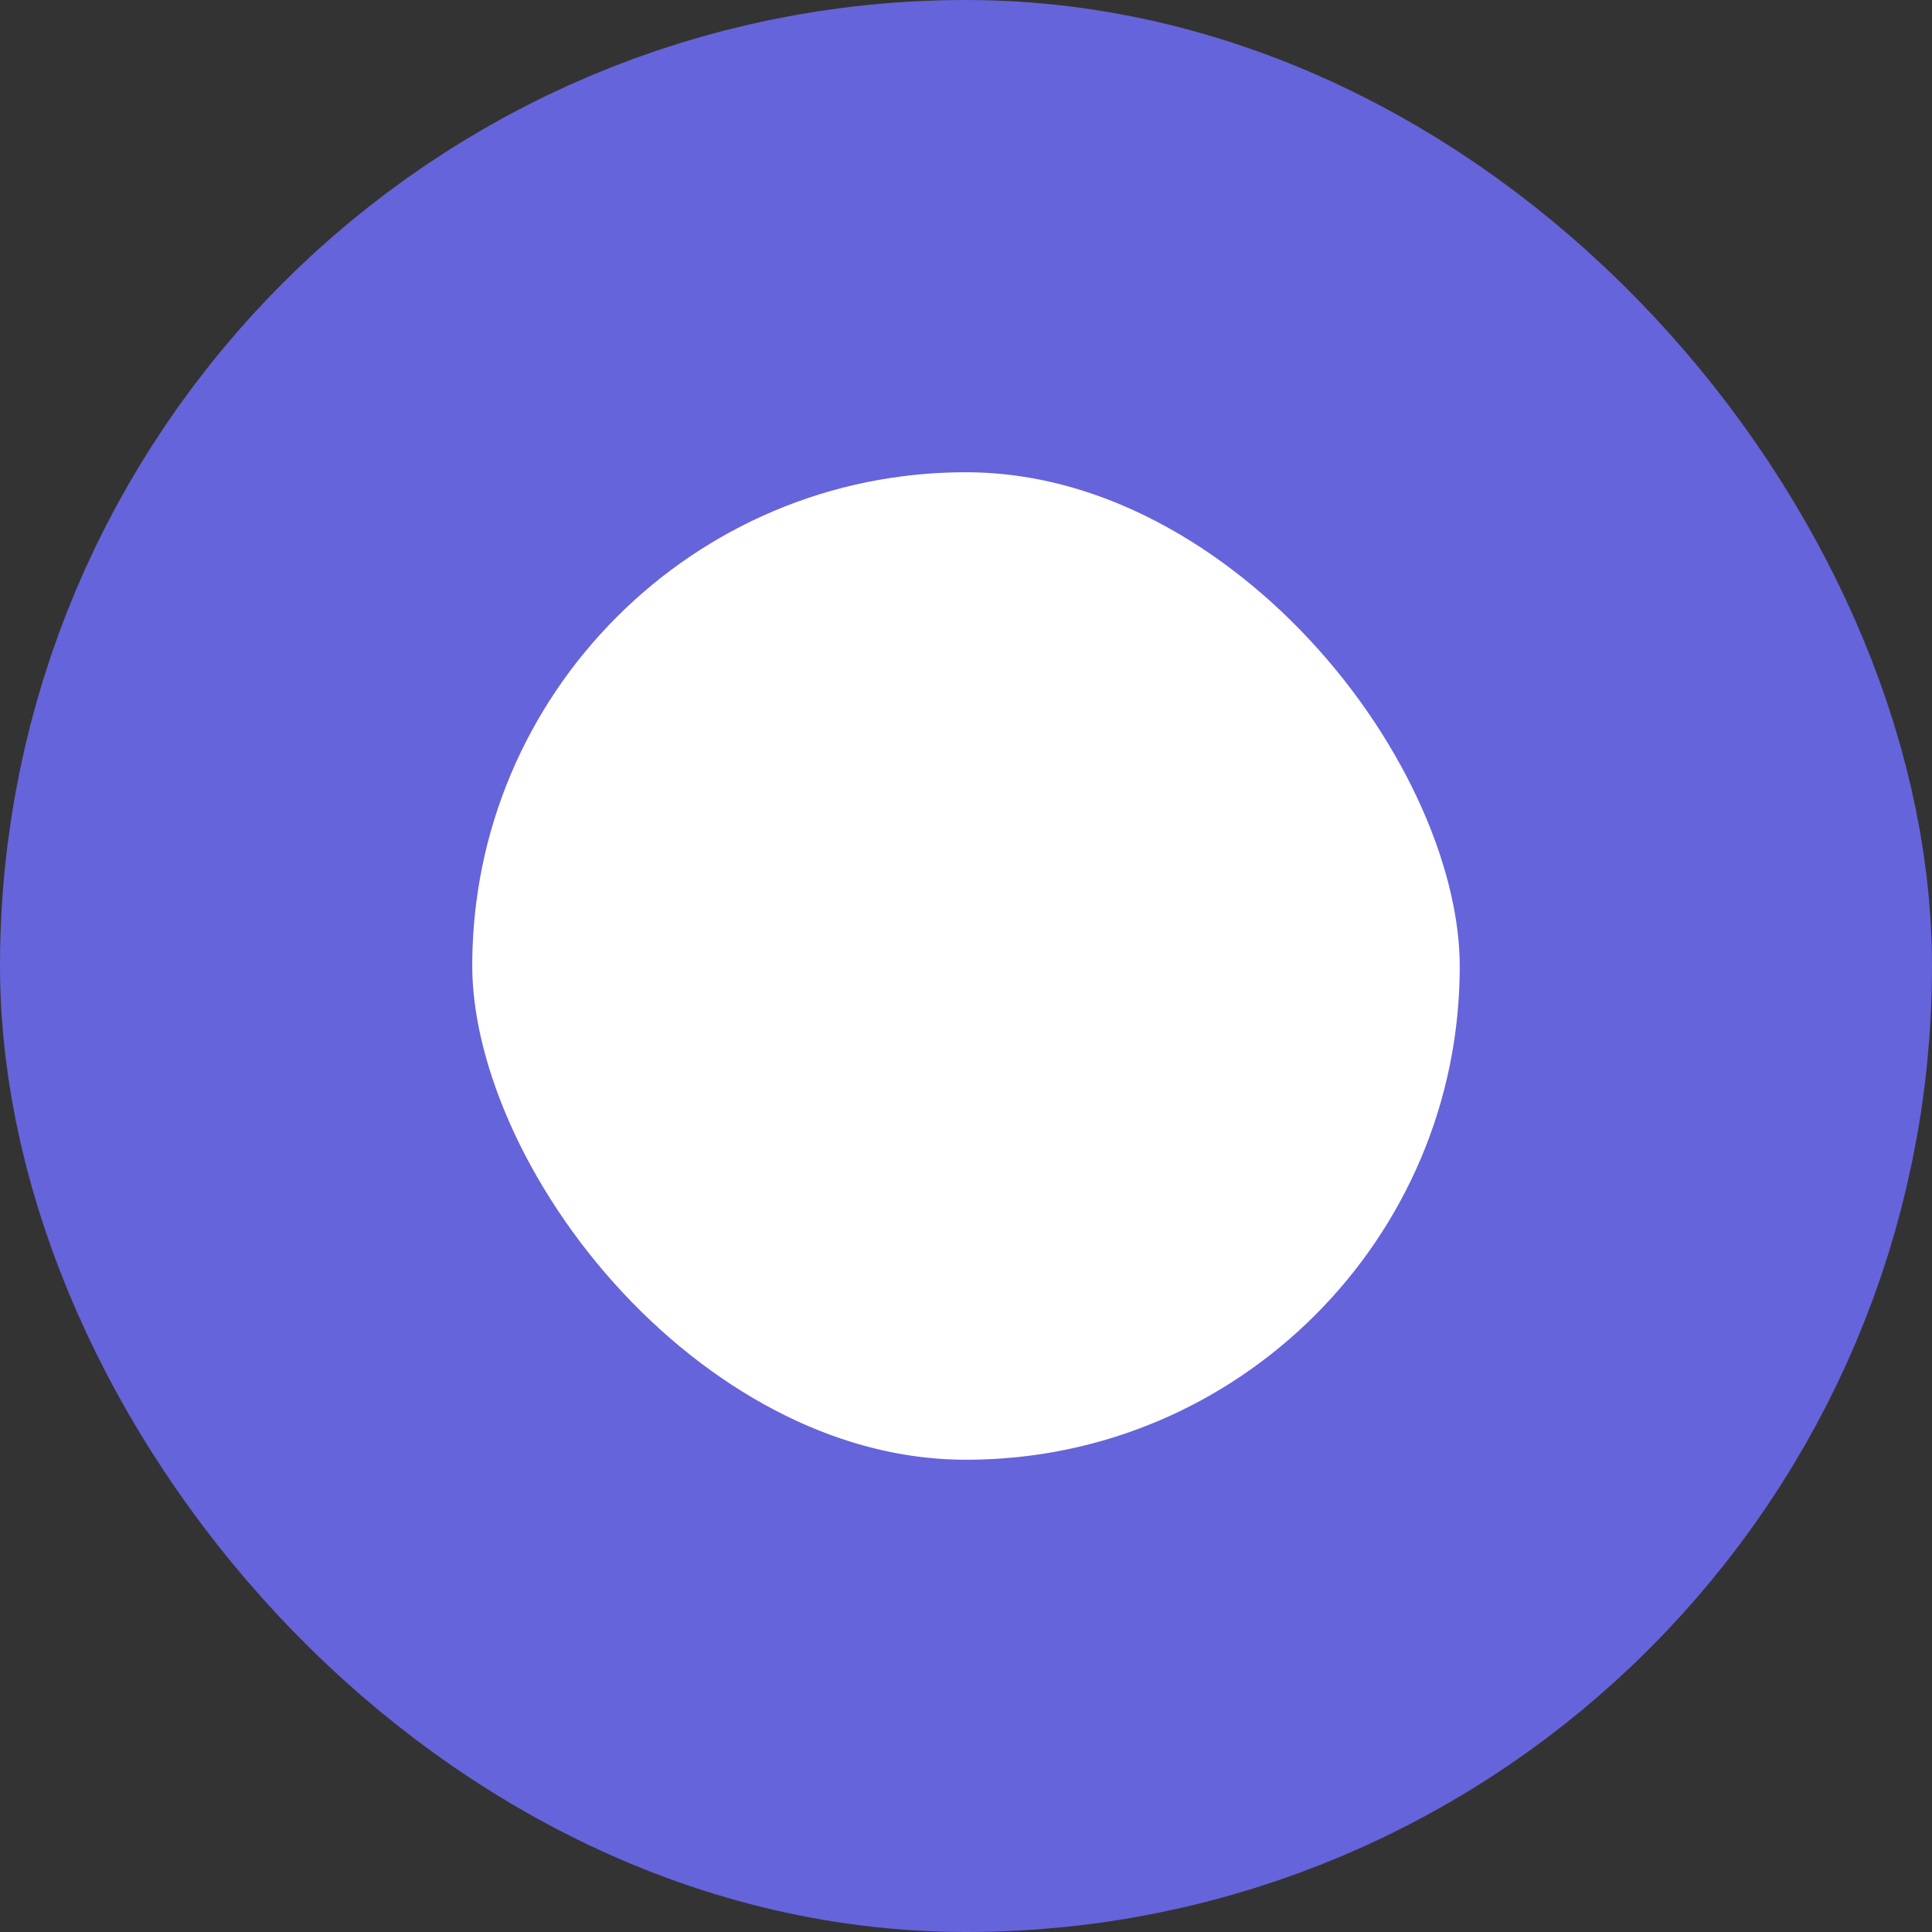 <svg width="45" height="45" viewBox="0 0 45 45" fill="none" xmlns="http://www.w3.org/2000/svg">
<rect x="0" y="0" width="45" height="45" fill="#333333" stroke="none"/>
<rect x="5.5" y="5.5" width="34" height="34" rx="17" fill="white"/>
<rect x="5.5" y="5.5" width="34" height="34" rx="17" stroke="#6564DA" stroke-width="11"/>
</svg>
